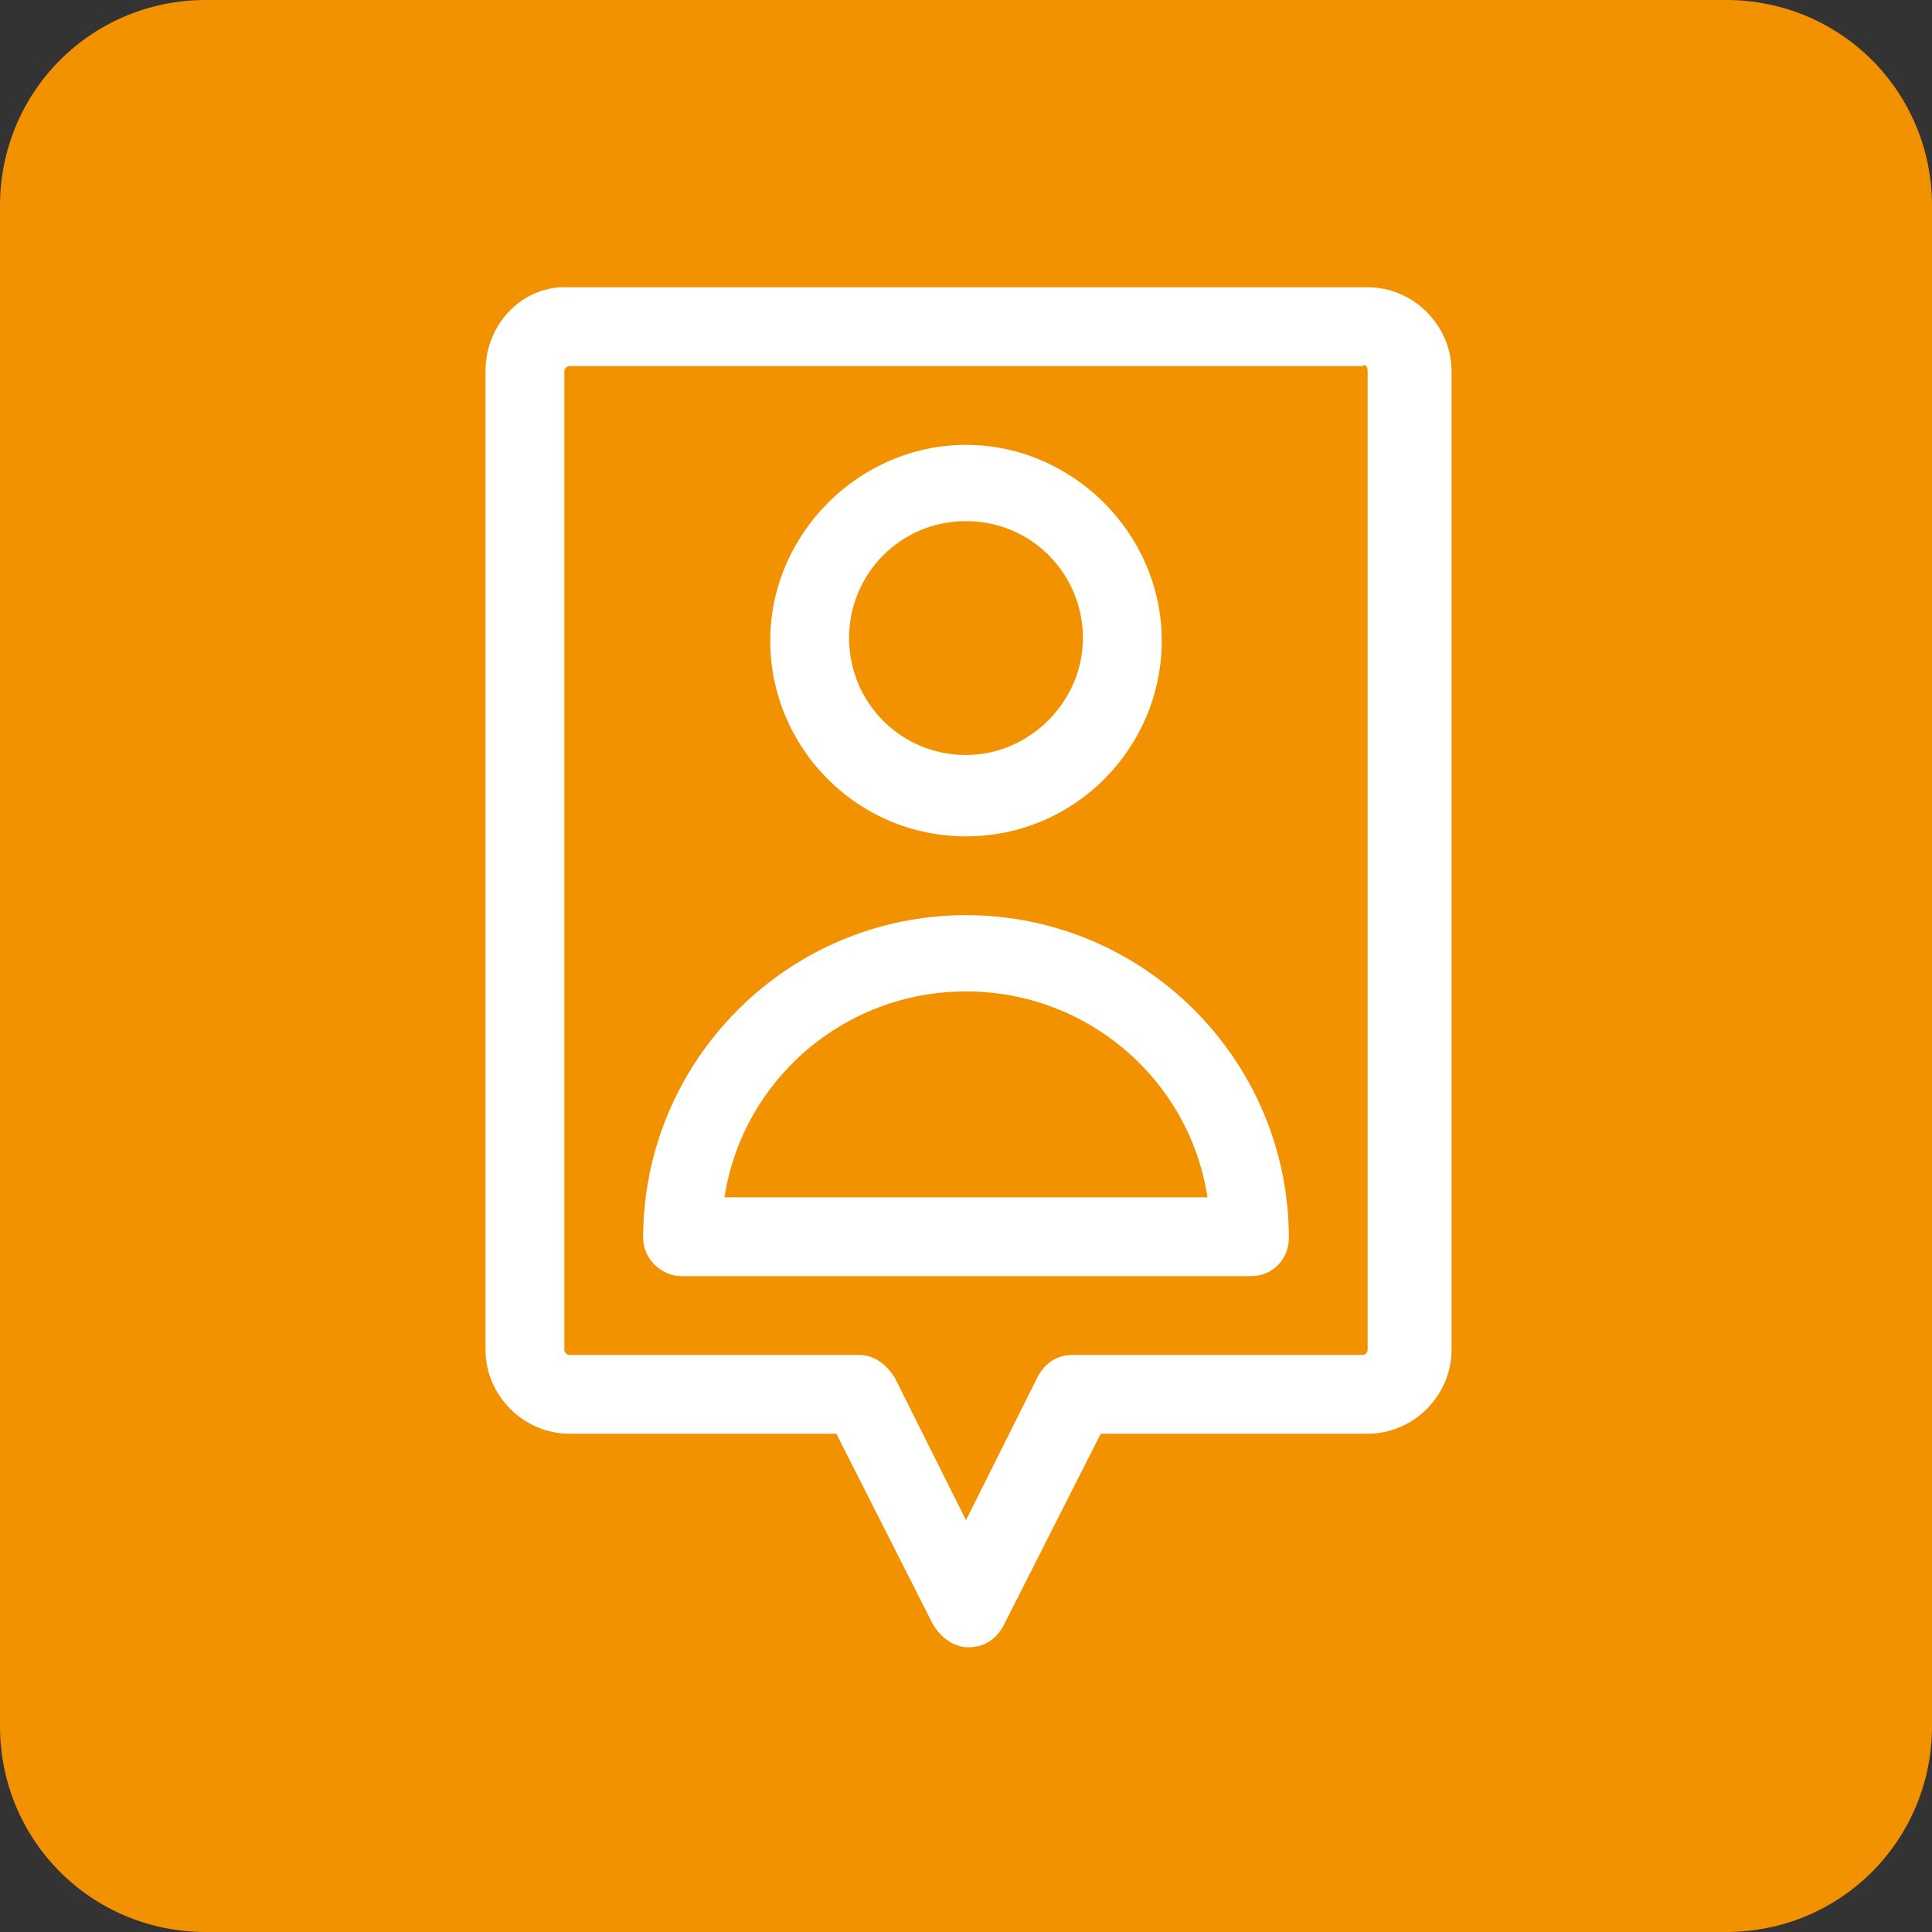 <?xml version="1.0" encoding="utf-8"?>
<!-- Generator: Adobe Illustrator 22.1.0, SVG Export Plug-In . SVG Version: 6.00 Build 0)  -->
<svg version="1.1" id="Layer_1" xmlns="http://www.w3.org/2000/svg" xmlns:xlink="http://www.w3.org/1999/xlink" x="0px" y="0px"
	 viewBox="0 0 76 76" style="enable-background:new 0 0 76 76;" xml:space="preserve">
<rect x="0" y="0" width="76" height="76" fill="#333333" stroke="none"/>
<style type="text/css">
	.st0{clip-path:url(#SVGID_2_);fill:#F39200;}
	.st1{clip-path:url(#SVGID_2_);fill:#FFFFFF;}
</style>
<g>
	<defs>
		<rect id="SVGID_1_" width="76" height="76"/>
	</defs>
	<clipPath id="SVGID_2_">
		<use xlink:href="#SVGID_1_"  style="overflow:visible;"/>
	</clipPath>
	<path class="st0" d="M76,67.9V8.1C76,3.6,72.4,0,67.9,0H8.1C3.6,0,0,3.6,0,8.1v59.8C0,72.4,3.6,76,8.1,76h59.8
		C72.4,76,76,72.4,76,67.9"/>
	<path class="st1" d="M53.8,14.6v38.5c0,0.1-0.1,0.2-0.2,0.2H42.2c-0.6,0-1.1,0.3-1.4,0.9L38,59.8l-2.8-5.6
		c-0.3-0.5-0.8-0.9-1.4-0.9H22.4c-0.1,0-0.2-0.1-0.2-0.2V14.6c0-0.1,0.1-0.2,0.2-0.2h31.2C53.7,14.3,53.8,14.4,53.8,14.6 M19.1,14.6
		v38.5c0,1.8,1.5,3.3,3.3,3.3h10.5l3.8,7.5c0.3,0.5,0.8,0.9,1.4,0.9c0.6,0,1.1-0.3,1.4-0.9l3.8-7.5h10.5c1.8,0,3.3-1.5,3.3-3.3V14.6
		c0-1.8-1.5-3.3-3.3-3.3H22.4C20.6,11.2,19.1,12.7,19.1,14.6"/>
	<path class="st1" d="M38,20.5c2.6,0,4.6,2.1,4.6,4.6s-2.1,4.6-4.6,4.6c-2.6,0-4.6-2.1-4.6-4.6S35.4,20.5,38,20.5 M38,32.9
		c4.3,0,7.7-3.5,7.7-7.7s-3.5-7.7-7.7-7.7s-7.7,3.5-7.7,7.7S33.7,32.9,38,32.9"/>
	<path class="st1" d="M38,39c4.8,0,8.8,3.5,9.5,8.1H28.5C29.2,42.5,33.2,39,38,39 M26.8,50.2h22.4c0.9,0,1.5-0.7,1.5-1.5
		c0-7-5.7-12.7-12.7-12.7s-12.7,5.7-12.7,12.7C25.3,49.5,26,50.2,26.8,50.2"/>
</g>
</svg>
